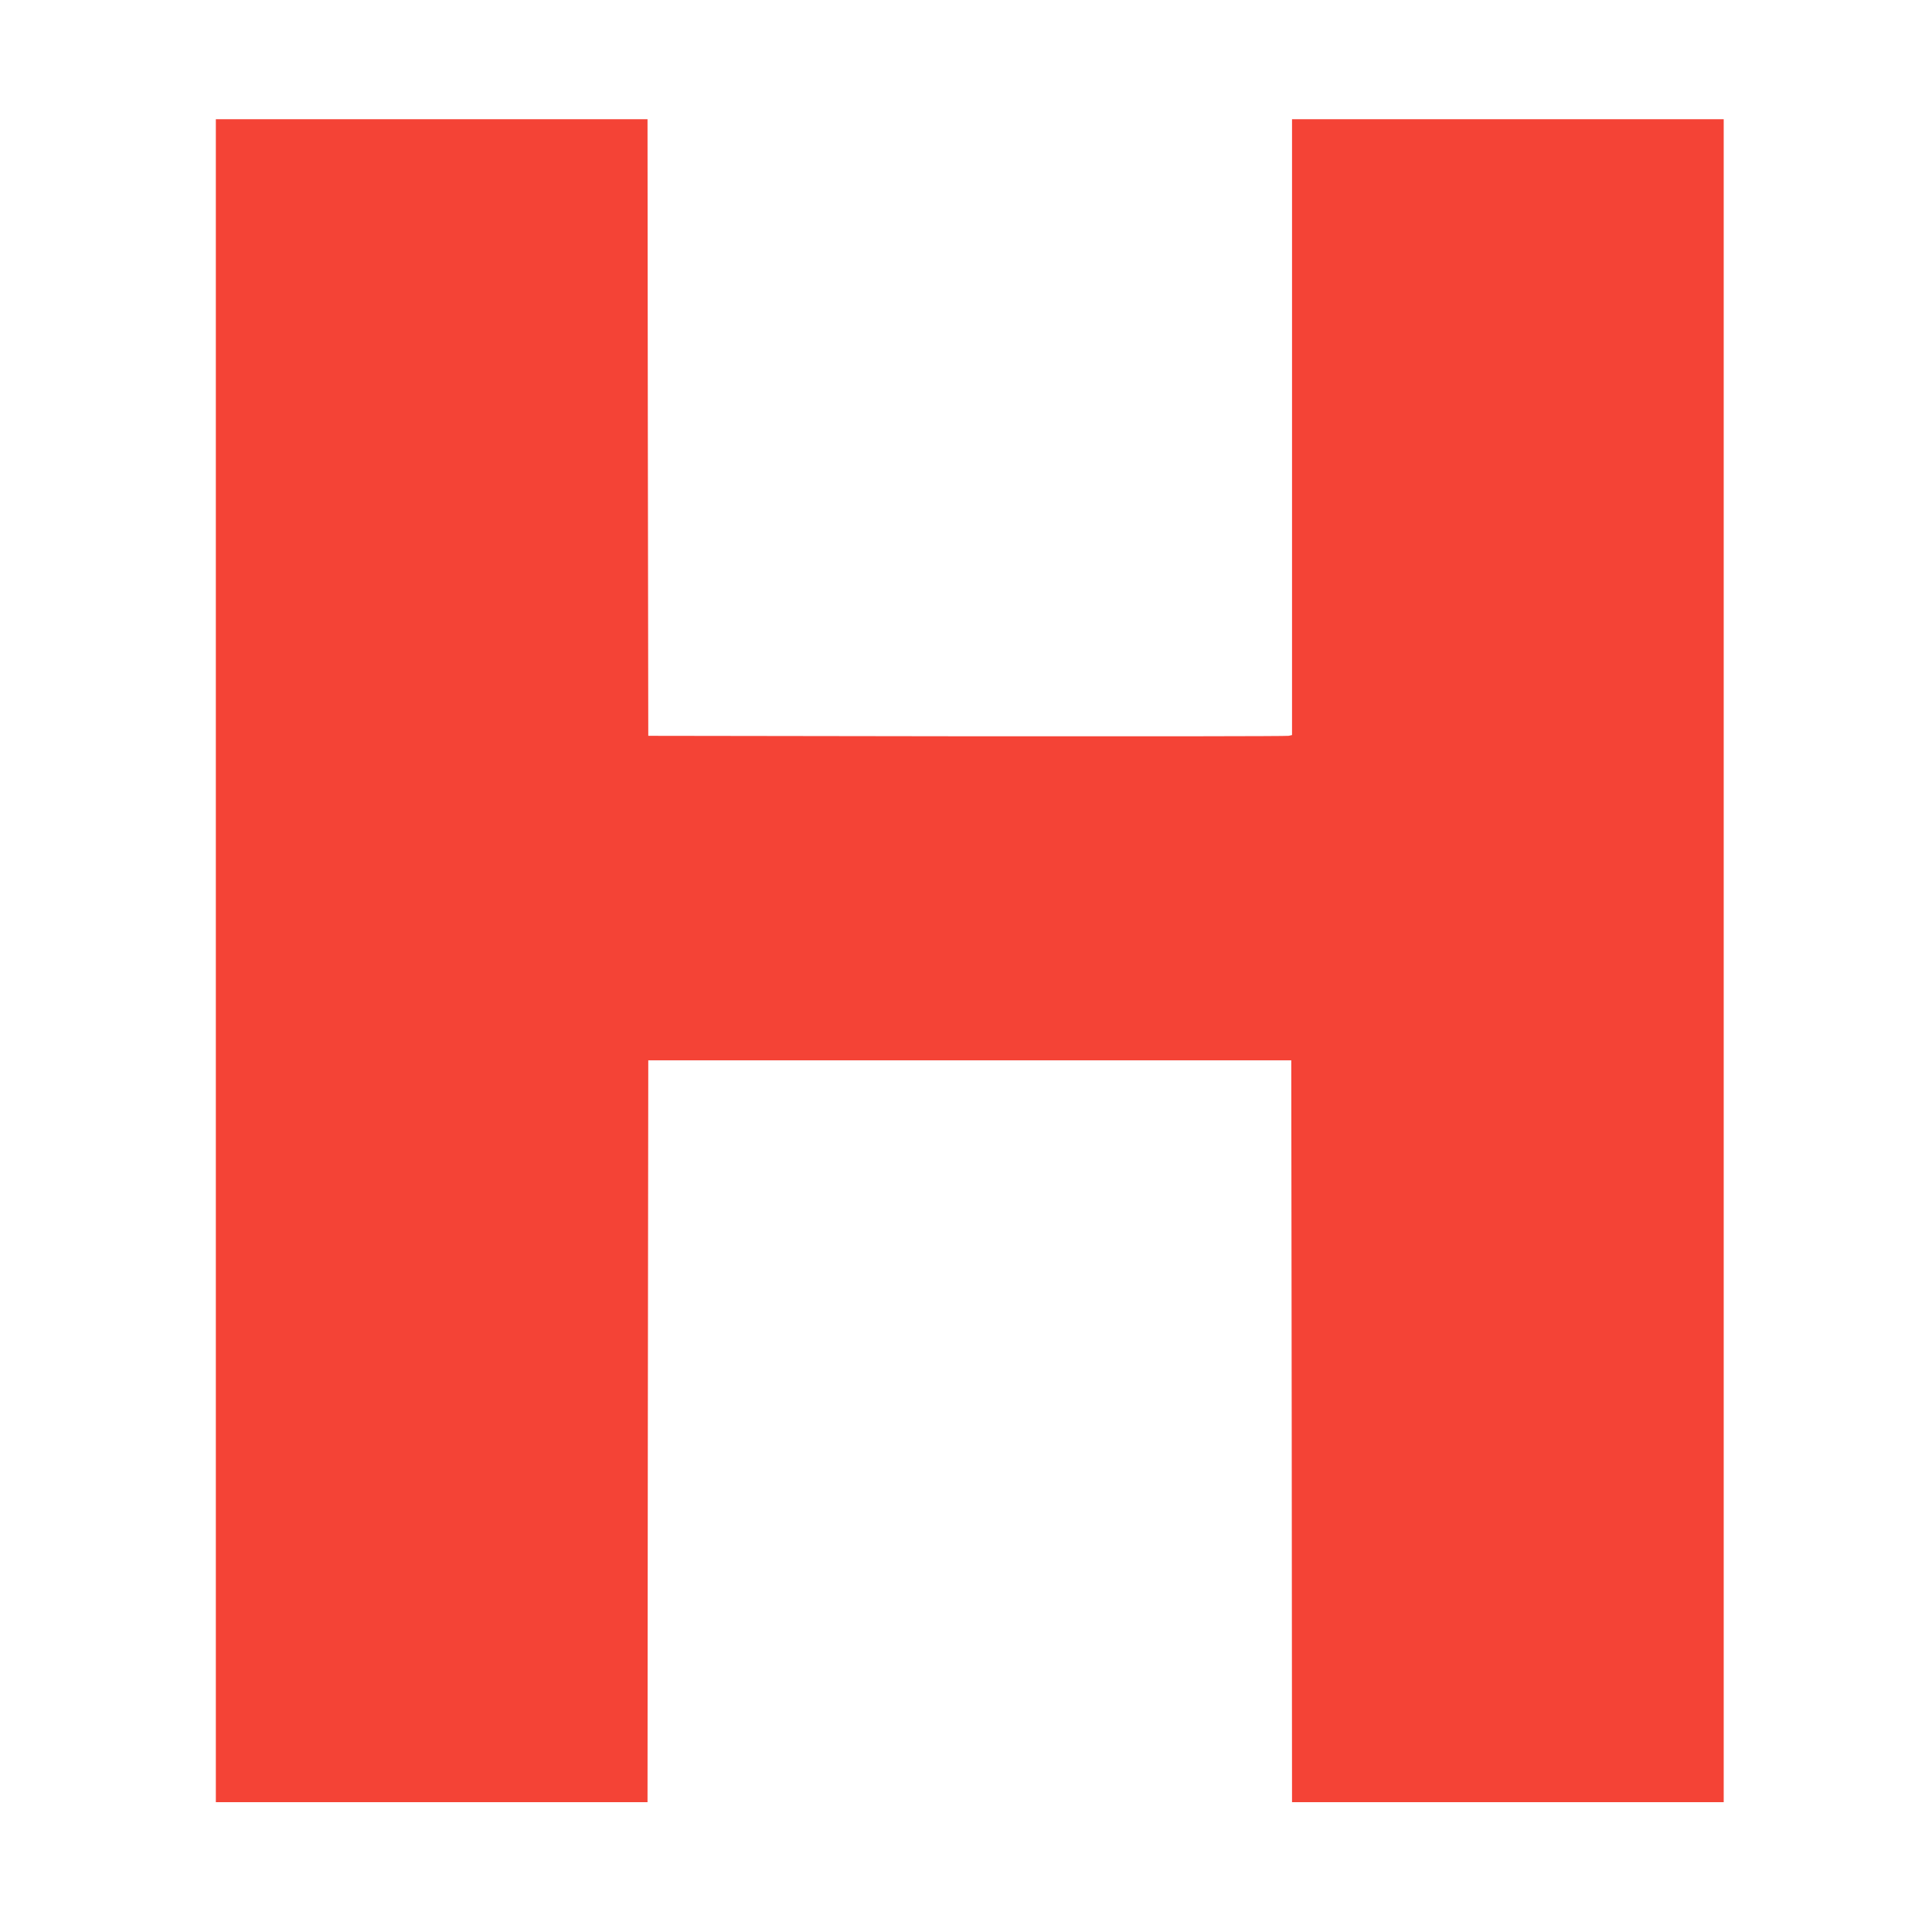 <?xml version="1.0" standalone="no"?>
<!DOCTYPE svg PUBLIC "-//W3C//DTD SVG 20010904//EN"
 "http://www.w3.org/TR/2001/REC-SVG-20010904/DTD/svg10.dtd">
<svg version="1.0" xmlns="http://www.w3.org/2000/svg"
 width="1280pt" height="1280pt" viewBox="0 0 1280 1280"
 preserveAspectRatio="xMidYMid meet">
<g transform="translate(0,1280) scale(0.1,-0.1)"
fill="#f44336" stroke="none">
<path d="M1430 6435 l0 -5575 1430 0 1430 0 2 2457 3 2458 2130 0 2130 0 3
-2458 2 -2457 1430 0 1430 0 0 5575 0 5575 -1430 0 -1430 0 0 -2040 0 -2040
-22 -5 c-13 -3 -972 -4 -2133 -3 l-2110 3 -3 2043 -2 2042 -1430 0 -1430 0 0
-5575z"/>
</g>
</svg>
